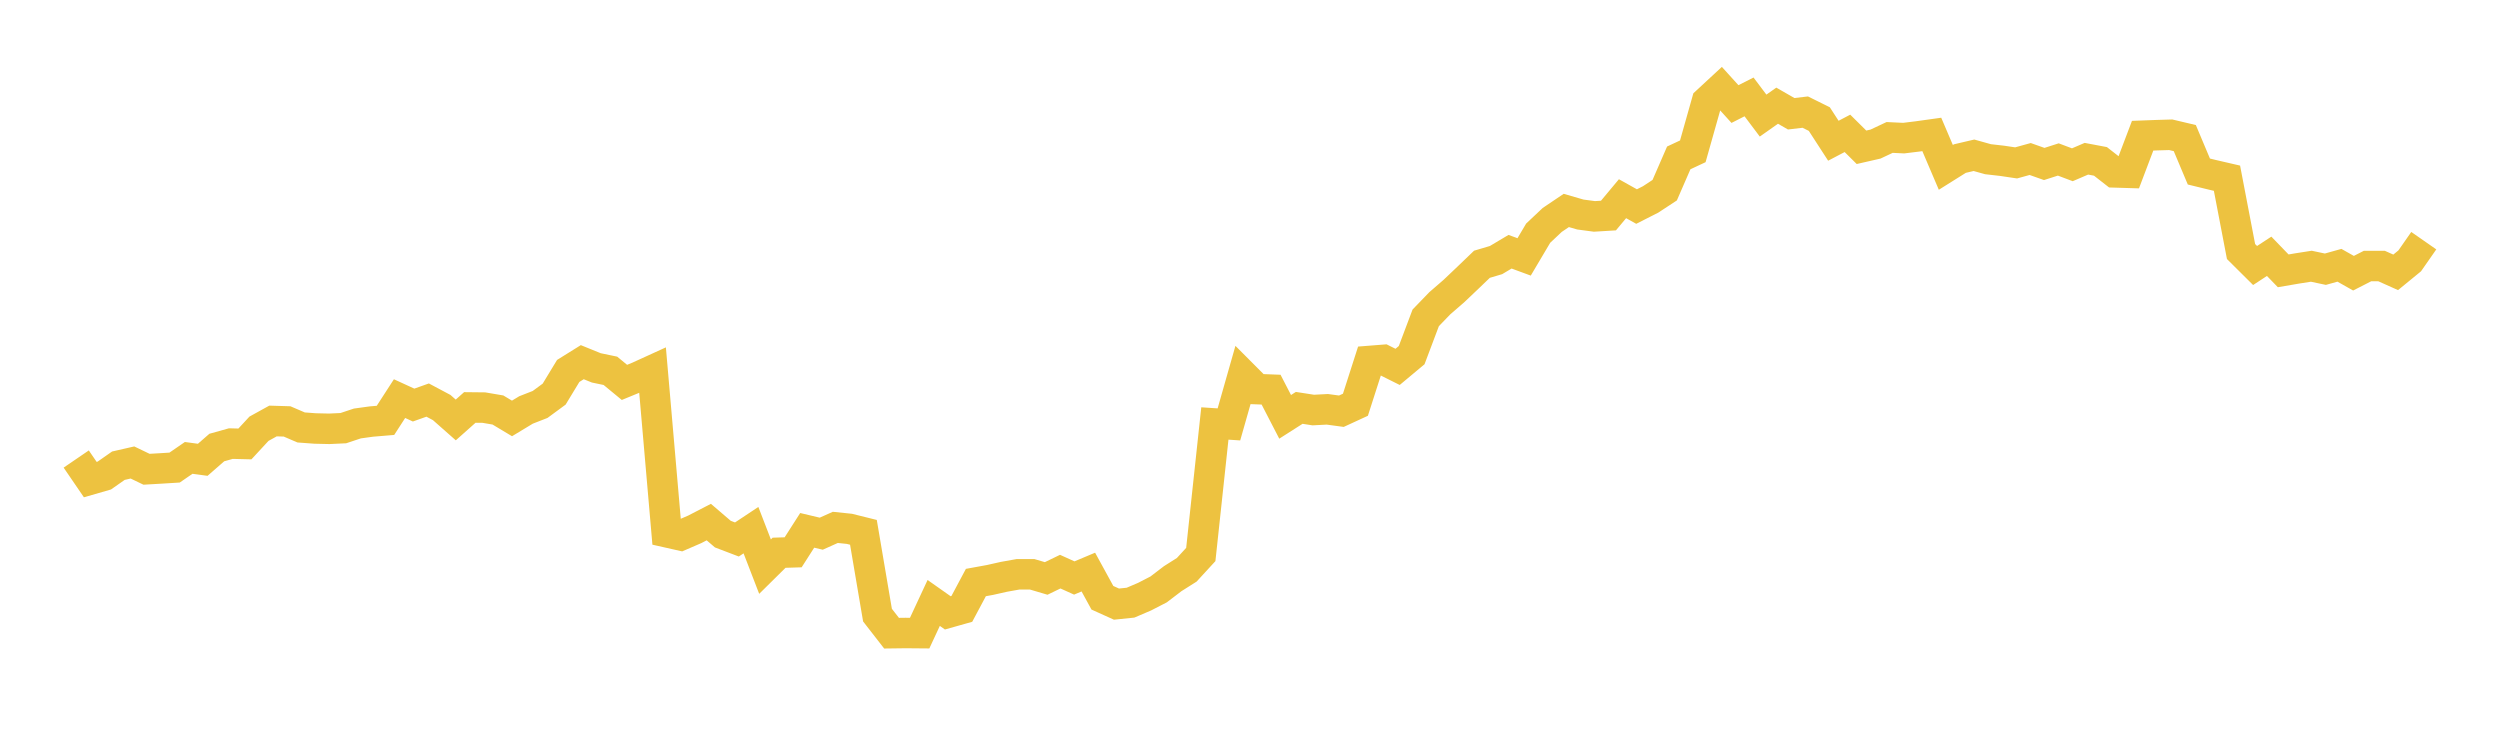 <svg width="164" height="48" xmlns="http://www.w3.org/2000/svg" xmlns:xlink="http://www.w3.org/1999/xlink"><path fill="none" stroke="rgb(237,194,64)" stroke-width="2" d="M5,30.112L5.922,31.461L6.844,31.195L7.766,30.55L8.689,30.339L9.611,30.783L10.533,30.73L11.455,30.673L12.377,30.038L13.299,30.163L14.222,29.358L15.144,29.1L16.066,29.123L16.988,28.126L17.91,27.617L18.832,27.645L19.754,28.041L20.677,28.109L21.599,28.13L22.521,28.087L23.443,27.78L24.365,27.653L25.287,27.576L26.21,26.149L27.132,26.572L28.054,26.244L28.976,26.735L29.898,27.549L30.82,26.729L31.743,26.739L32.665,26.896L33.587,27.449L34.509,26.892L35.431,26.532L36.353,25.854L37.275,24.334L38.198,23.759L39.12,24.133L40.042,24.325L40.964,25.085L41.886,24.706L42.808,24.285L43.731,34.916L44.653,35.124L45.575,34.725L46.497,34.248L47.419,35.038L48.341,35.39L49.263,34.778L50.186,37.171L51.108,36.26L52.03,36.232L52.952,34.791L53.874,35.01L54.796,34.596L55.719,34.692L56.641,34.921L57.563,40.351L58.485,41.537L59.407,41.525L60.329,41.533L61.251,39.553L62.174,40.203L63.096,39.943L64.018,38.214L64.94,38.046L65.862,37.839L66.784,37.674L67.707,37.673L68.629,37.946L69.551,37.5L70.473,37.916L71.395,37.528L72.317,39.213L73.24,39.63L74.162,39.535L75.084,39.141L76.006,38.666L76.928,37.962L77.85,37.379L78.772,36.375L79.695,27.78L80.617,27.841L81.539,24.601L82.461,25.526L83.383,25.561L84.305,27.345L85.228,26.756L86.15,26.899L87.072,26.851L87.994,26.976L88.916,26.551L89.838,23.679L90.76,23.606L91.683,24.067L92.605,23.297L93.527,20.851L94.449,19.896L95.371,19.097L96.293,18.221L97.216,17.335L98.138,17.062L99.06,16.513L99.982,16.853L100.904,15.296L101.826,14.428L102.749,13.805L103.671,14.073L104.593,14.196L105.515,14.14L106.437,13.035L107.359,13.55L108.281,13.082L109.204,12.476L110.126,10.358L111.048,9.927L111.97,6.663L112.892,5.809L113.814,6.826L114.737,6.357L115.659,7.583L116.581,6.933L117.503,7.463L118.425,7.354L119.347,7.811L120.269,9.233L121.192,8.748L122.114,9.662L123.036,9.451L123.958,9.017L124.88,9.061L125.802,8.948L126.725,8.819L127.647,10.98L128.569,10.402L129.491,10.186L130.413,10.444L131.335,10.549L132.257,10.686L133.18,10.431L134.102,10.757L135.024,10.461L135.946,10.809L136.868,10.413L137.79,10.587L138.713,11.308L139.635,11.336L140.557,8.903L141.479,8.868L142.401,8.841L143.323,9.059L144.246,11.252L145.168,11.477L146.09,11.69L147.012,16.501L147.934,17.417L148.856,16.813L149.778,17.767L150.701,17.609L151.623,17.465L152.545,17.66L153.467,17.402L154.389,17.922L155.311,17.451L156.234,17.453L157.156,17.866L158.078,17.111L159,15.788"></path></svg>